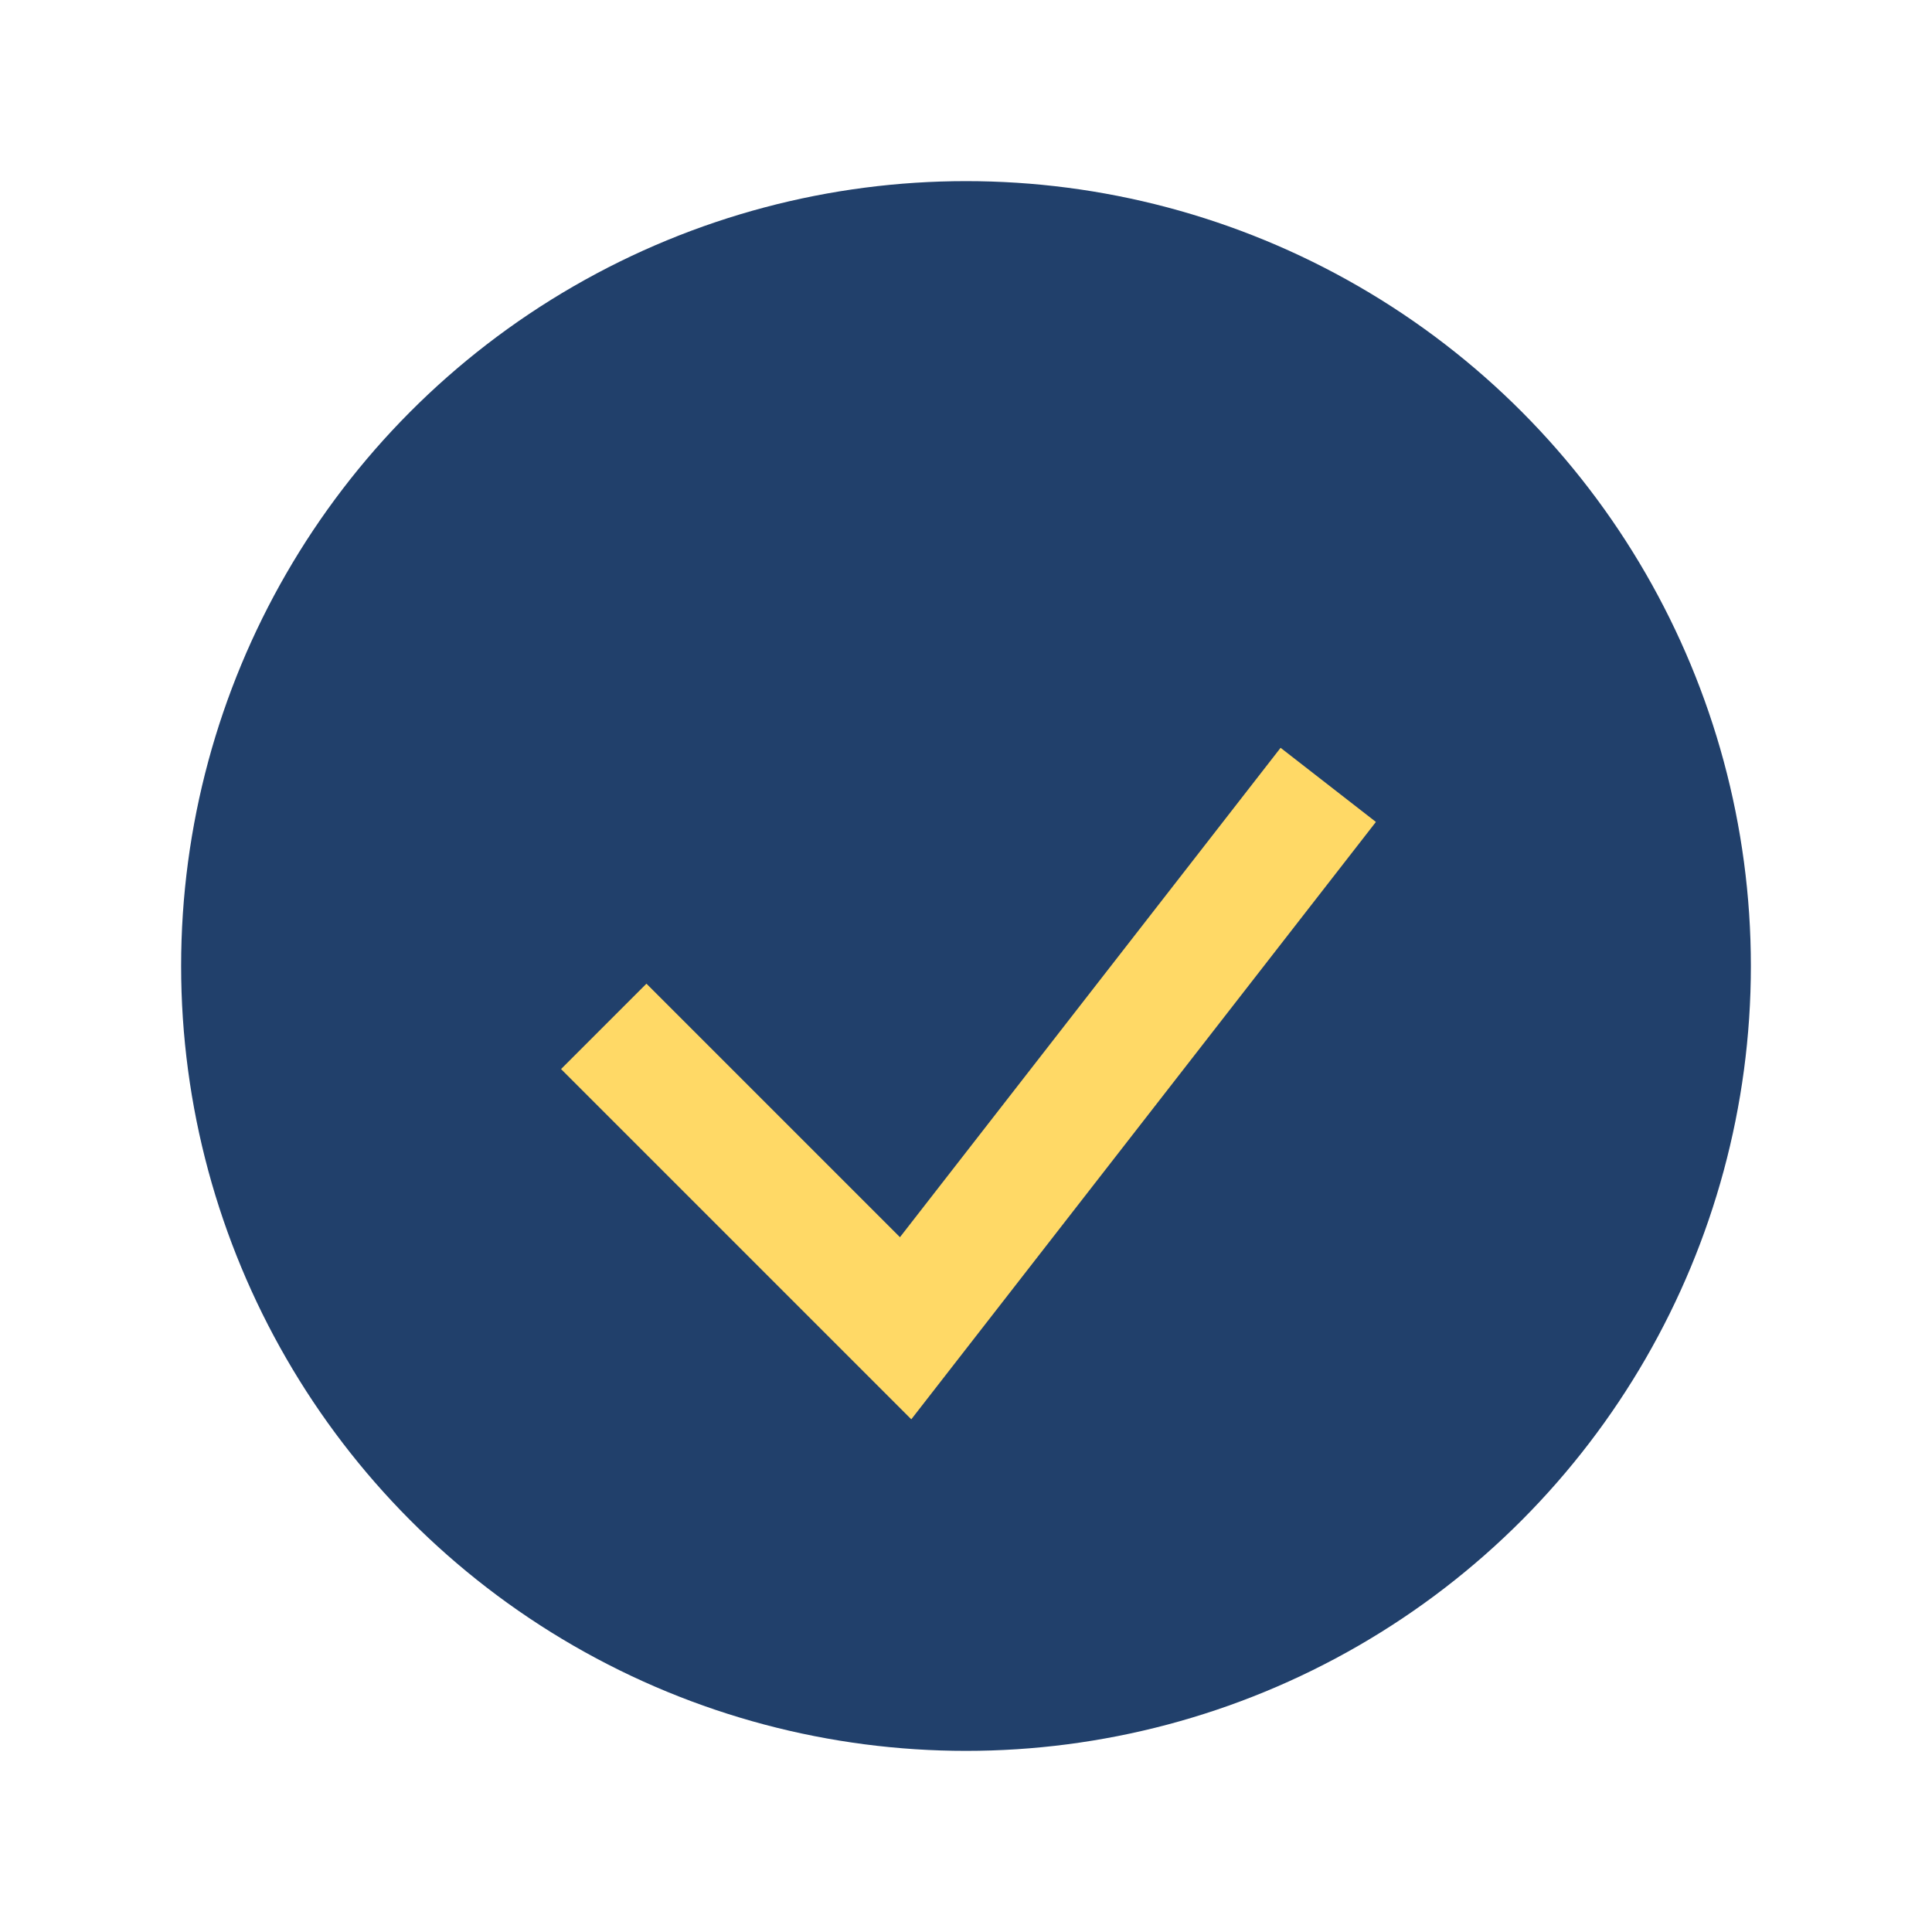 <?xml version="1.0" encoding="UTF-8"?>
<svg xmlns="http://www.w3.org/2000/svg" width="32" height="32" viewBox="0 0 32 32"><circle cx="16" cy="16" r="13" fill="#21406B"/><path d="M10 17l5 5 7-9" stroke="#FFD966" stroke-width="2" fill="none"/></svg>